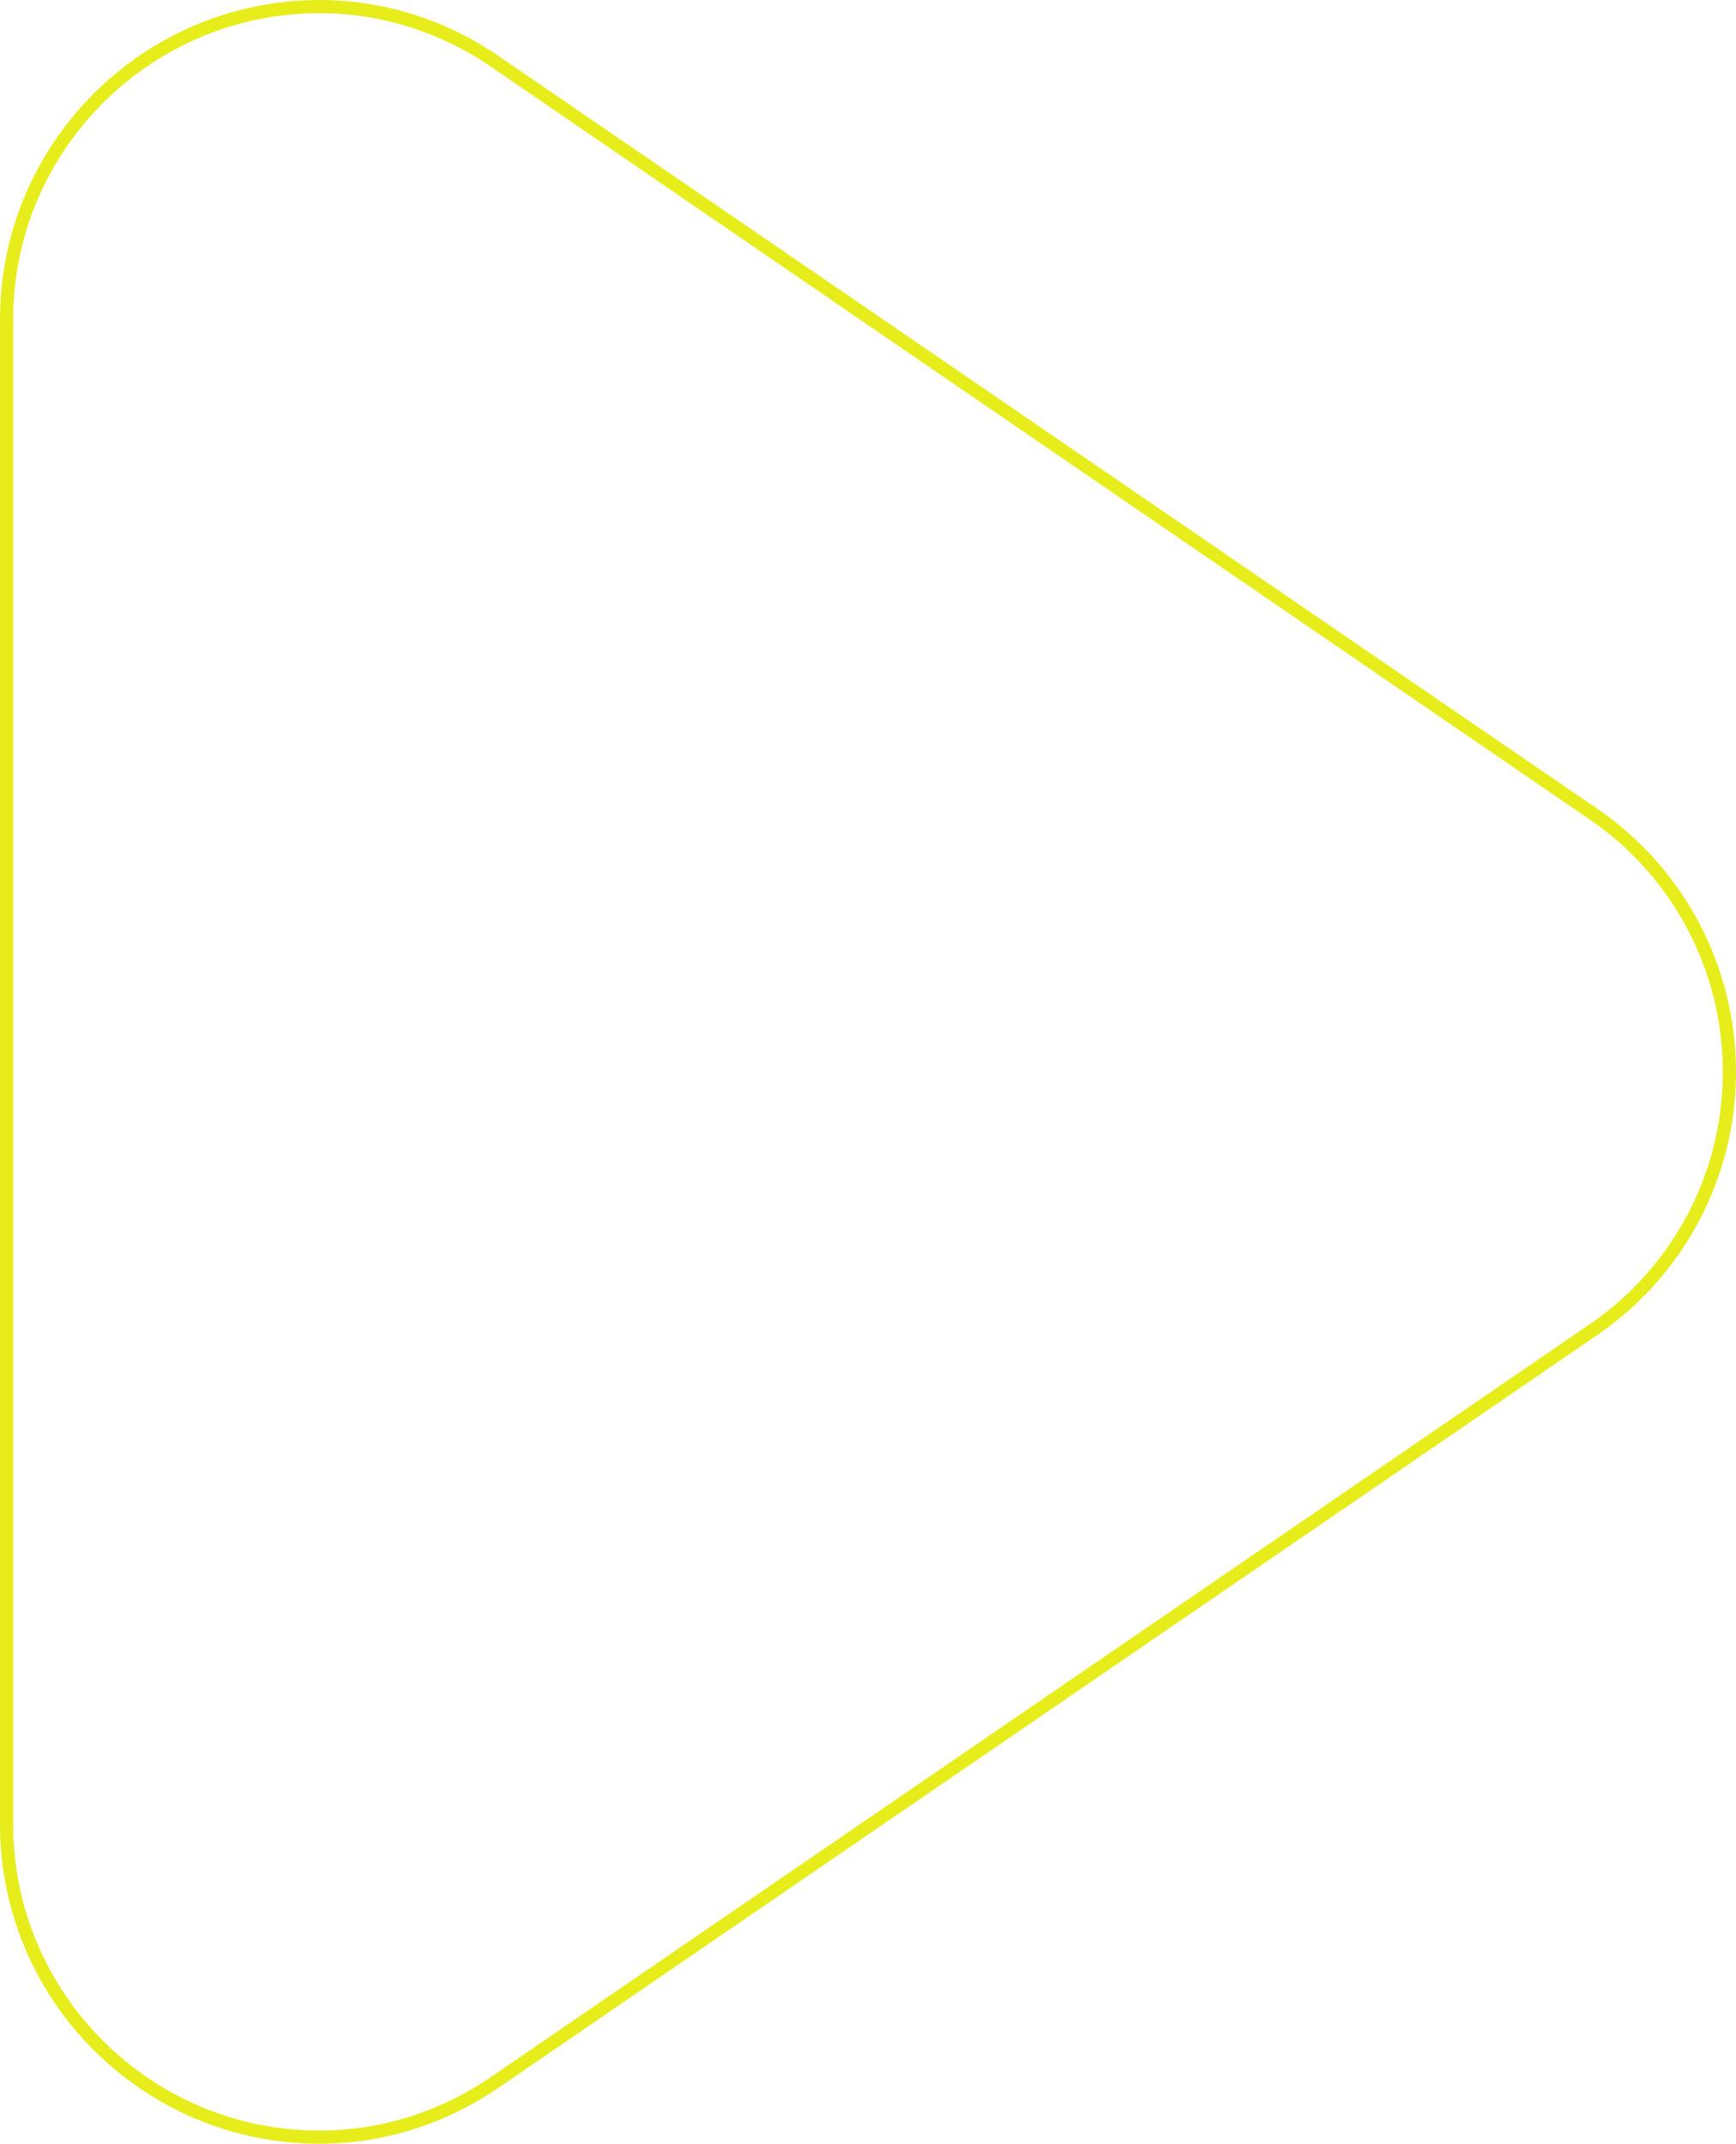 <?xml version="1.0" encoding="UTF-8"?><svg id="Layer_2" xmlns="http://www.w3.org/2000/svg" viewBox="0 0 791.63 977.39"><defs><style>.cls-1{fill:none;stroke:#e7ed1b;stroke-miterlimit:10;stroke-width:6px;}</style></defs><g id="Layer_1-2"><path class="cls-1" d="M145.75,974.39c-78.71,0-142.75-63.96-142.75-142.58V145.58C3,66.96,67.04,3,145.75,3c28.4,0,56.09,8.69,80.07,25.12l500.9,343.12c38.77,26.56,61.91,70.46,61.91,117.46s-23.14,90.89-61.9,117.45l-500.91,343.12c-23.99,16.43-51.67,25.12-80.07,25.12Z"/></g></svg>